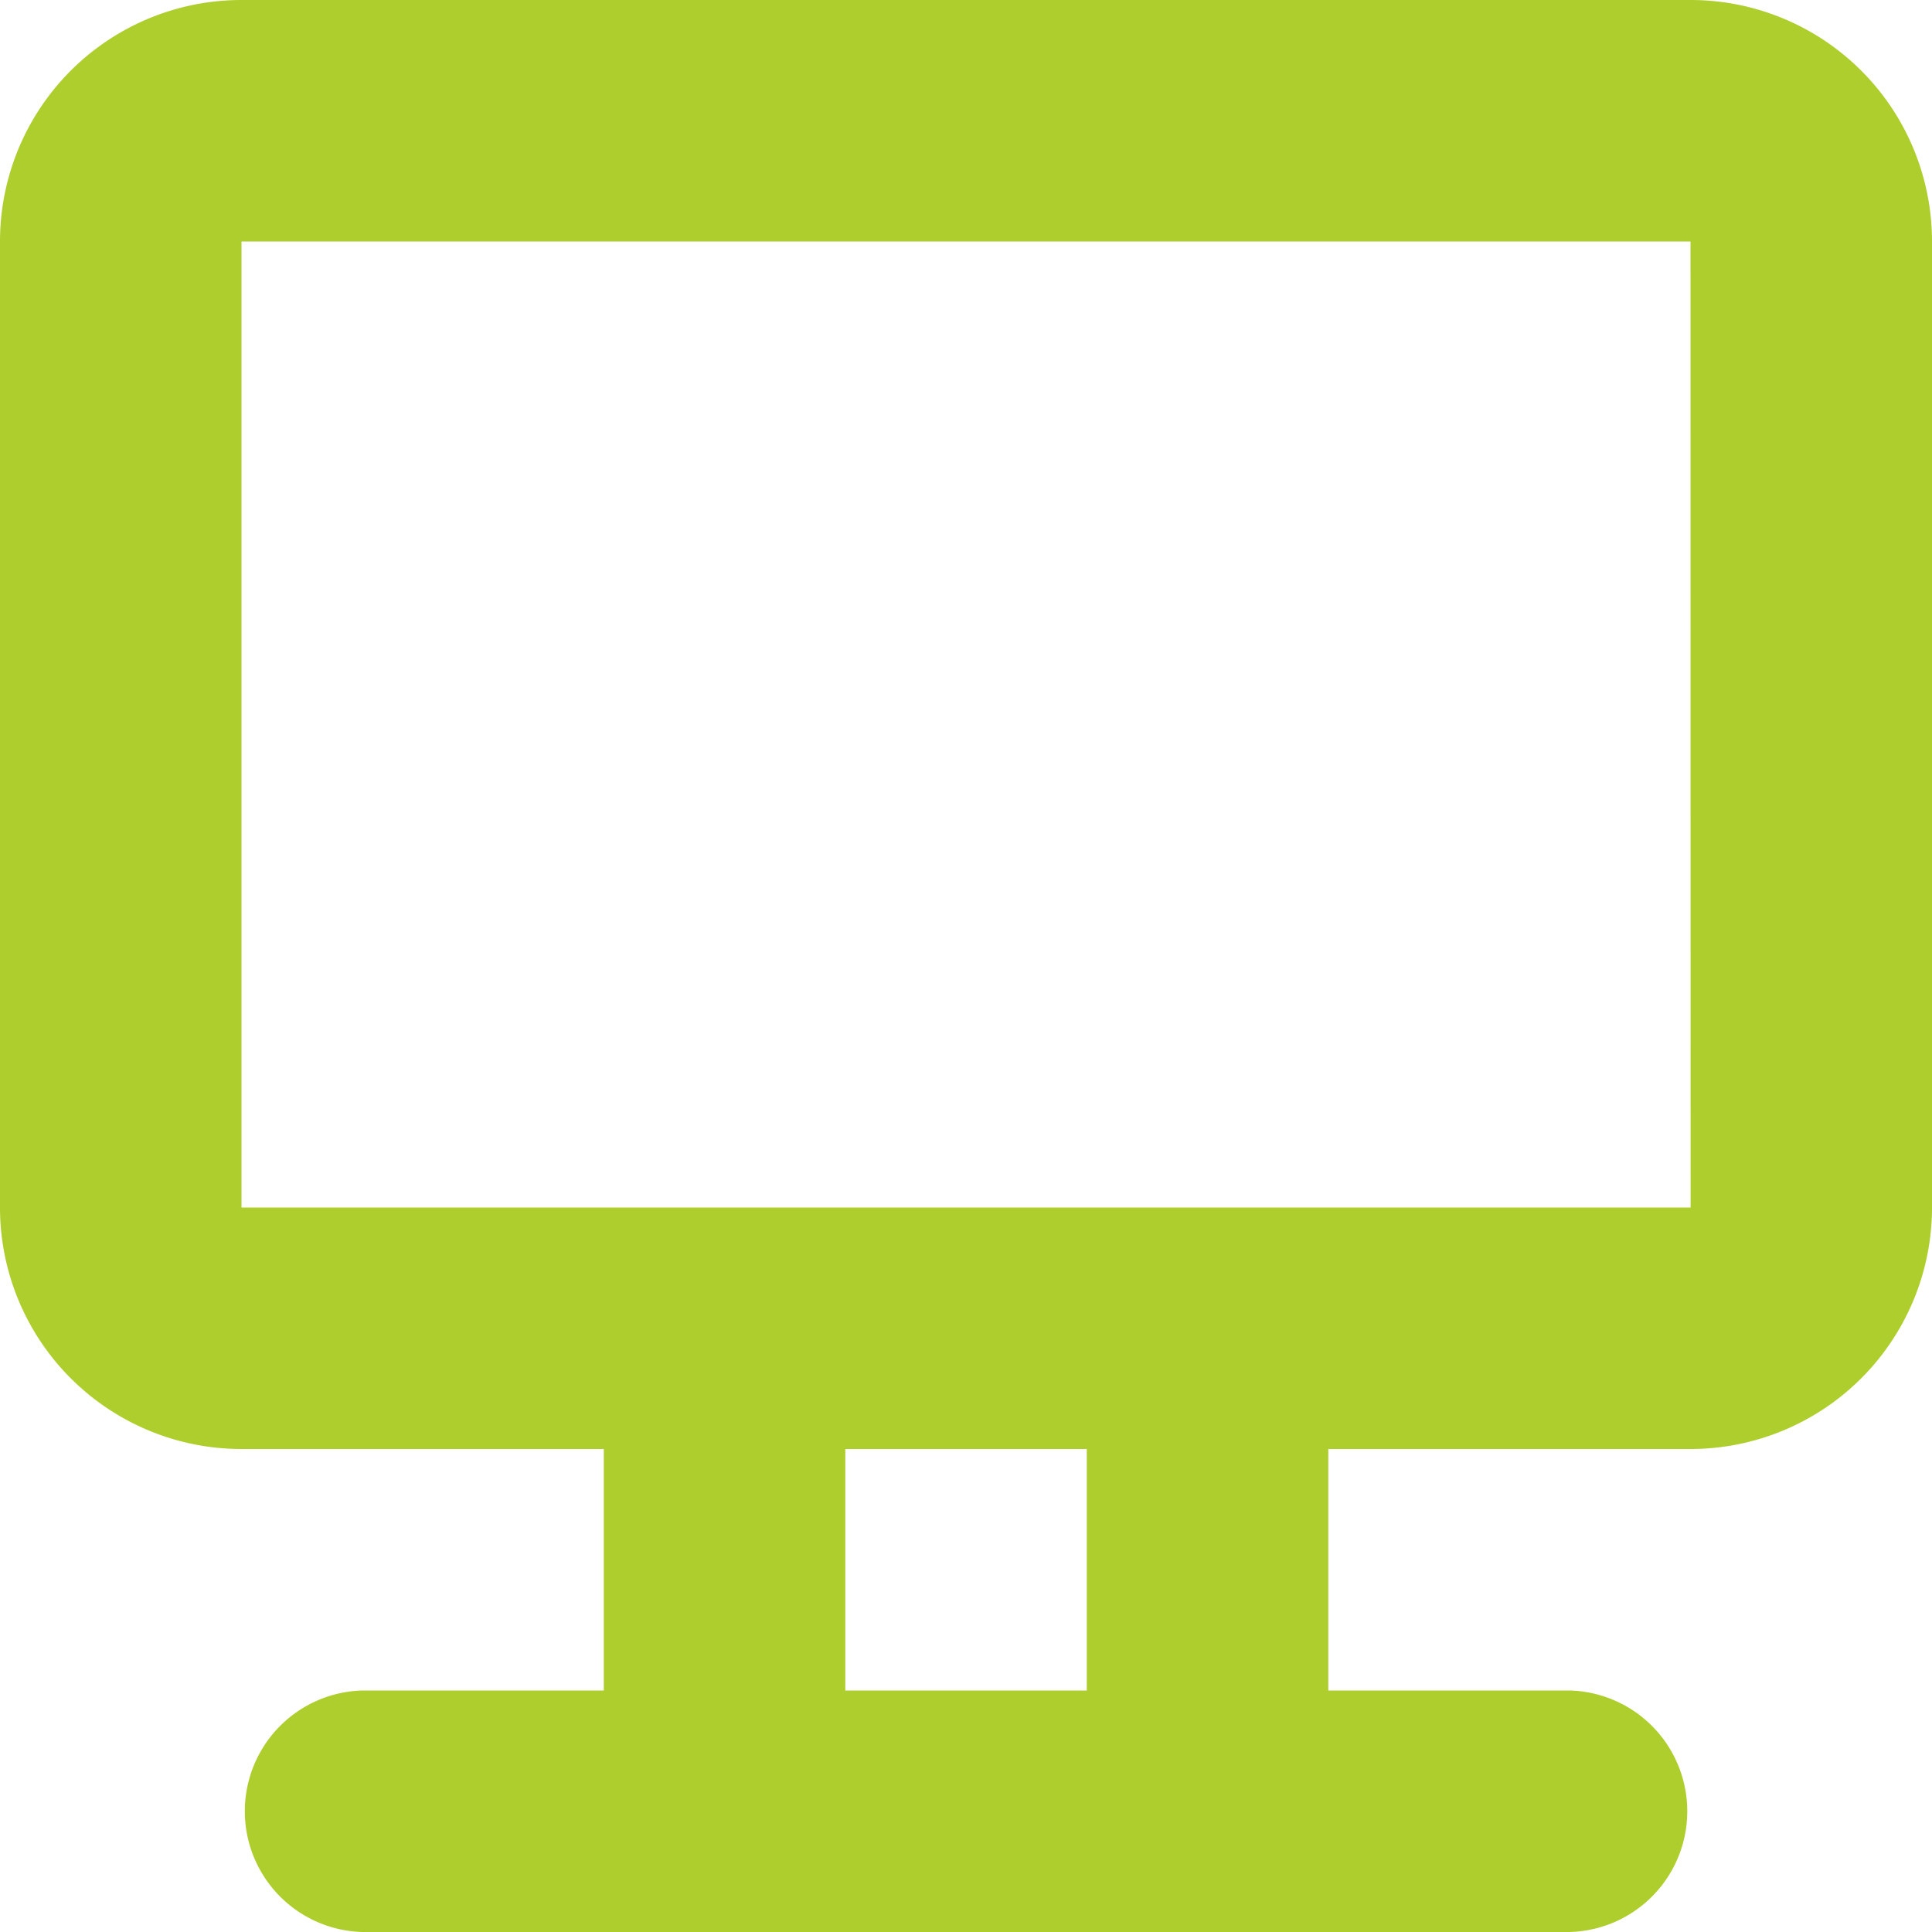 <svg id="Groupe_310" data-name="Groupe 310" xmlns="http://www.w3.org/2000/svg" width="21" height="21" viewBox="0 0 21 21">
  <g id="Groupe_311" data-name="Groupe 311">
    <path id="Tracé_1489" data-name="Tracé 1489" d="M18.375,0H2.625A2.624,2.624,0,0,0,0,2.625v10.5A2.625,2.625,0,0,0,2.625,15.75H6.563v2.625H3.938a1.313,1.313,0,0,0,0,2.625H17.063a1.313,1.313,0,0,0,0-2.625H14.438V15.75h3.938A2.625,2.625,0,0,0,21,13.125V2.625A2.624,2.624,0,0,0,18.375,0M11.813,18.375H9.188V15.75h2.625Zm6.563-5.25H2.625V2.625h15.75Z" fill="#adce2c" fill-rule="evenodd"/>
  </g>
</svg>
